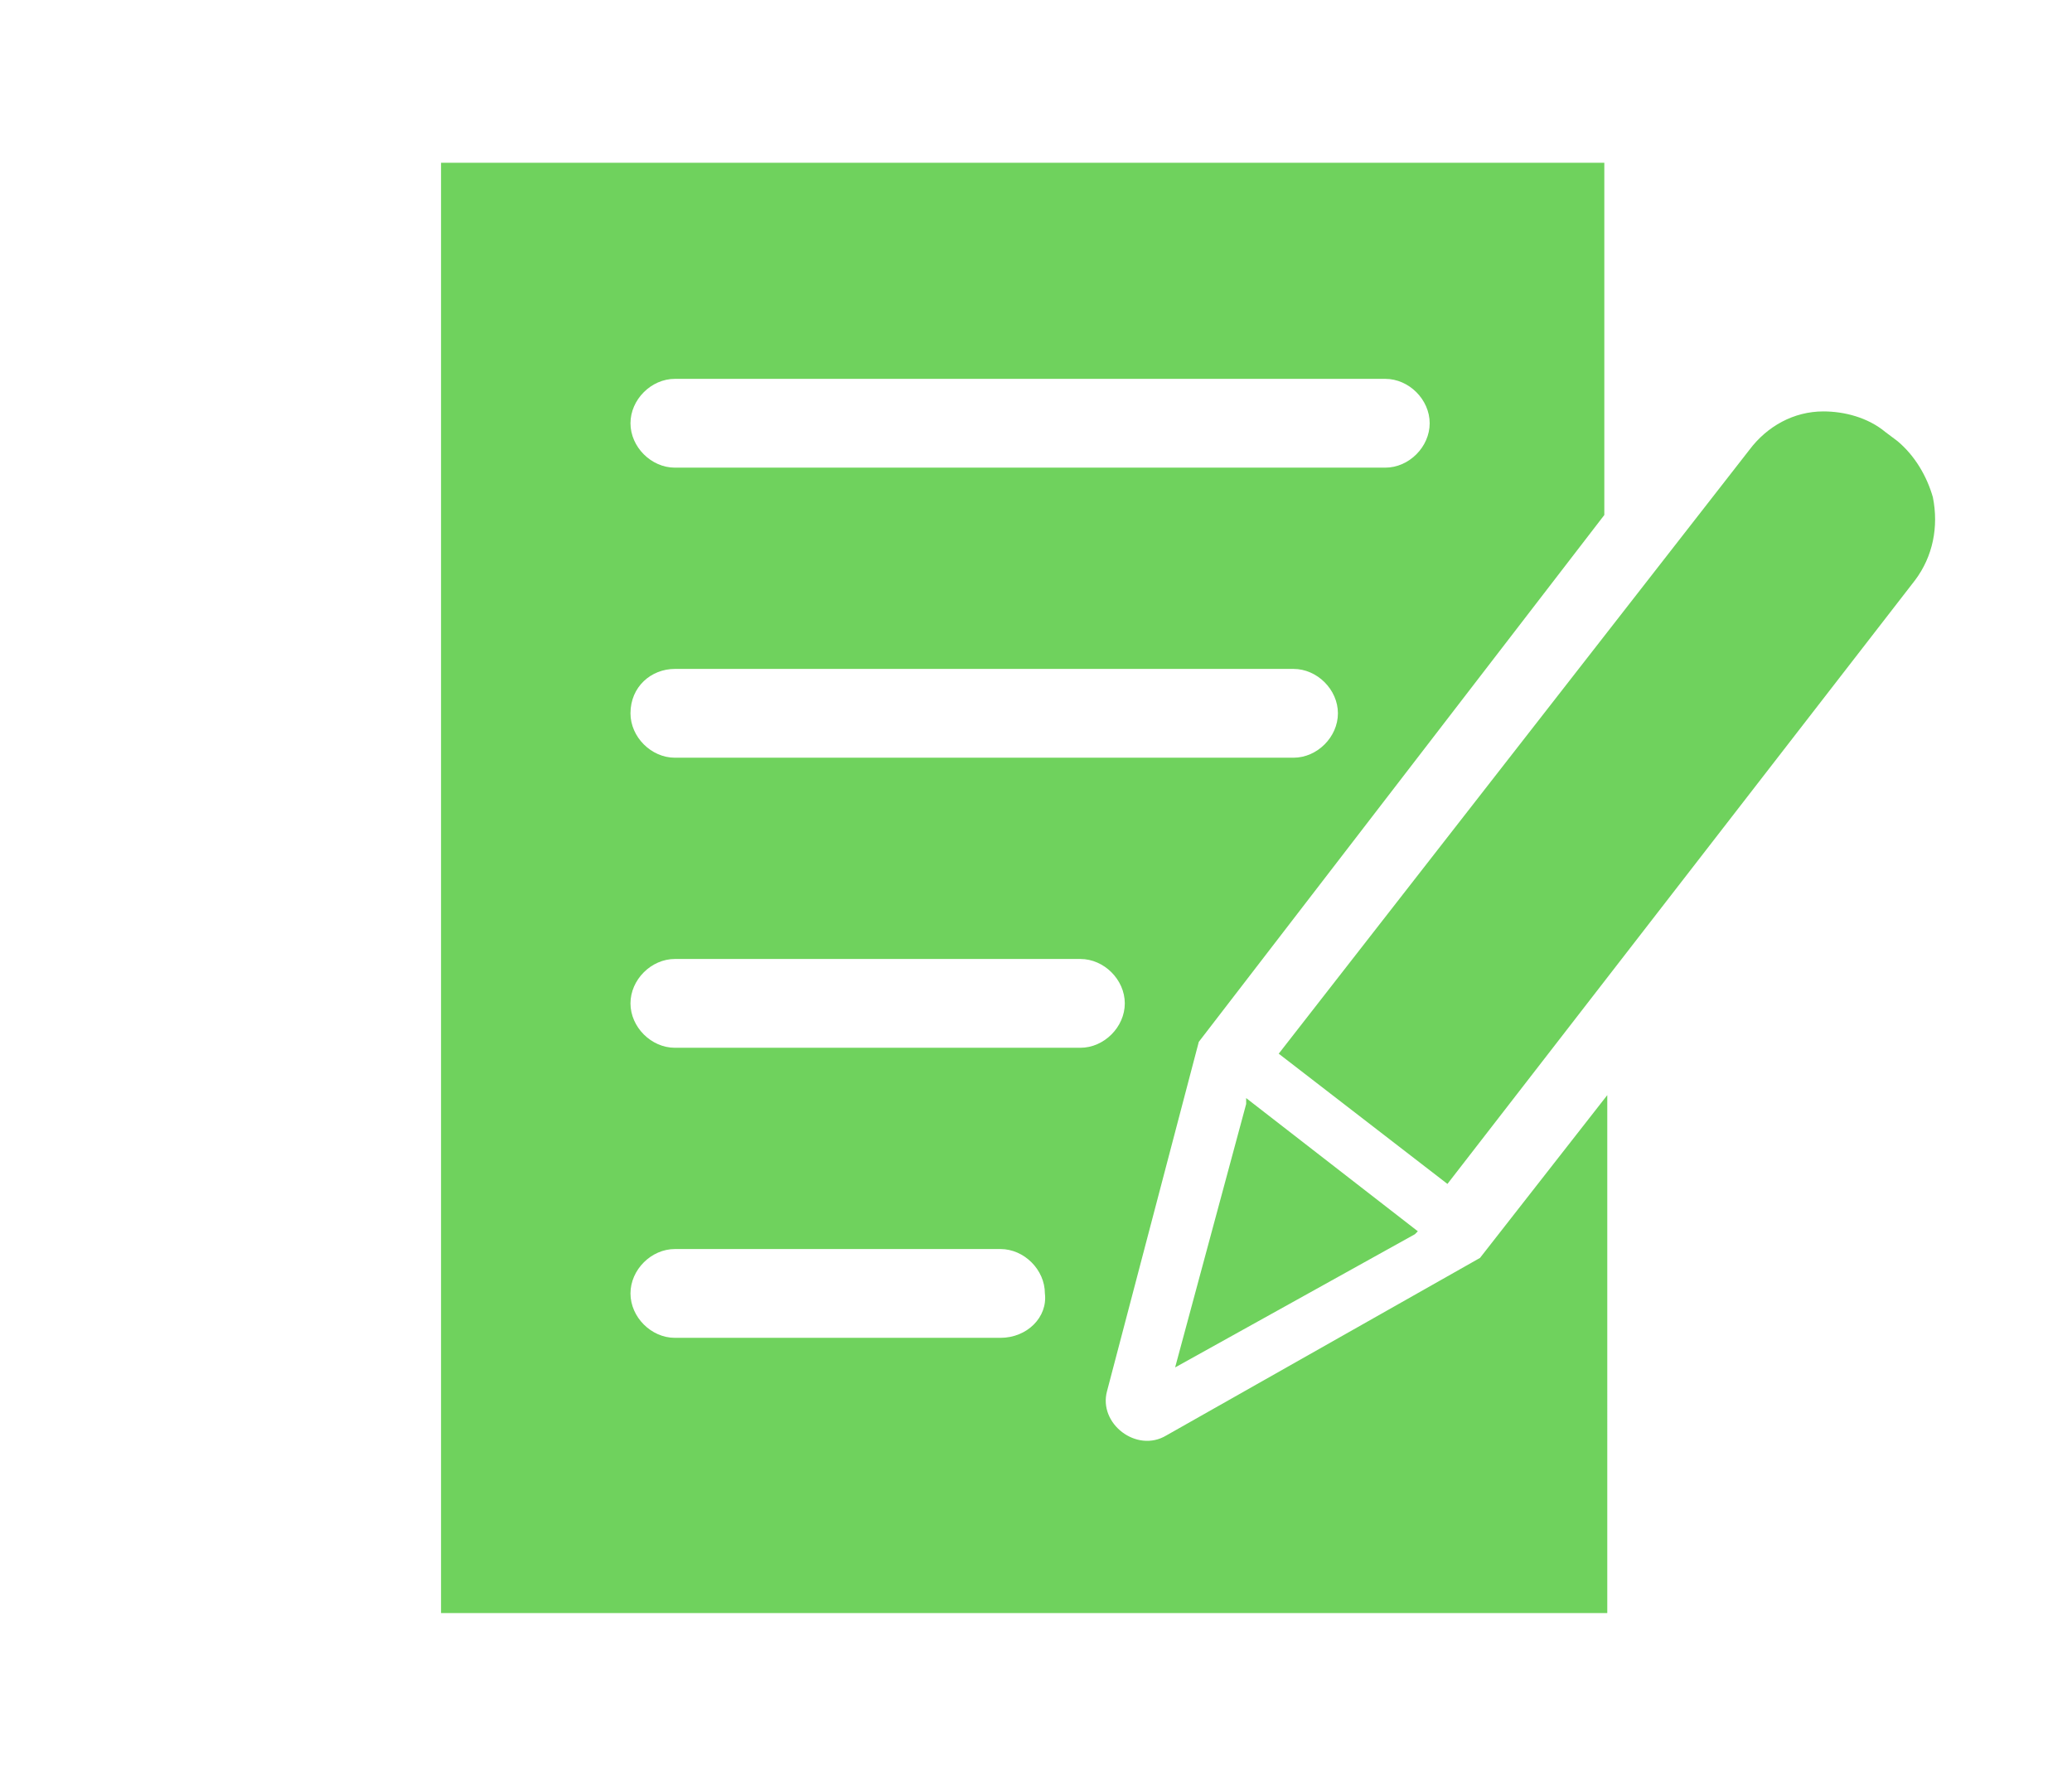 <?xml version="1.0" encoding="utf-8"?>
<!-- Generator: Adobe Illustrator 25.2.3, SVG Export Plug-In . SVG Version: 6.00 Build 0)  -->
<svg version="1.1" id="Layer_1" xmlns="http://www.w3.org/2000/svg" xmlns:xlink="http://www.w3.org/1999/xlink" x="0px" y="0px"
	 viewBox="0 0 70 60" style="enable-background:new 0 0 70 60;" xml:space="preserve">
<style type="text/css">
	.st0{fill:#FFFFFF;}
	.st1{fill:#6FD25D;}
</style>
<g>
	<rect class="st0" width="70" height="60"/>
	<g>
		<g>
			<path class="st1" d="M42.1,37.1l0,0.2l0,0l0,0l-2.4,8.9l8.1-4.5l0,0l0,0l0.1-0.1L42.1,37.1z M39.4,48.5c-1,0.6-2.3-0.4-2-1.5
				l3.1-11.8l13.7-17.8V5.5H14.9v49h39.4V37L50,42.5L39.4,48.5z M22.8,12.8h24c0.8,0,1.5,0.7,1.5,1.5c0,0.8-0.7,1.5-1.5,1.5h-24
				c-0.8,0-1.5-0.7-1.5-1.5C21.3,13.5,22,12.8,22.8,12.8z M22.8,22.6h20.9c0.8,0,1.5,0.7,1.5,1.5c0,0.8-0.7,1.5-1.5,1.5H22.8
				c-0.8,0-1.5-0.7-1.5-1.5C21.3,23.2,22,22.6,22.8,22.6z M33.8,45.2h-11c-0.8,0-1.5-0.7-1.5-1.5c0-0.8,0.7-1.5,1.5-1.5h11
				c0.8,0,1.5,0.7,1.5,1.5C35.4,44.5,34.7,45.2,33.8,45.2z M22.8,35.4c-0.8,0-1.5-0.7-1.5-1.5c0-0.8,0.7-1.5,1.5-1.5h13.7
				c0.8,0,1.5,0.7,1.5,1.5c0,0.8-0.7,1.5-1.5,1.5H22.8z M65.3,16.8c-0.2-0.7-0.6-1.4-1.2-1.9l-0.4-0.3c-0.6-0.5-1.4-0.7-2.1-0.7
				c-1,0-1.9,0.5-2.5,1.3L43.2,35.6l5.7,4.4l15.8-20.4C65.3,18.8,65.5,17.8,65.3,16.8z"/>
		</g>
	</g>
</g>
</svg>

